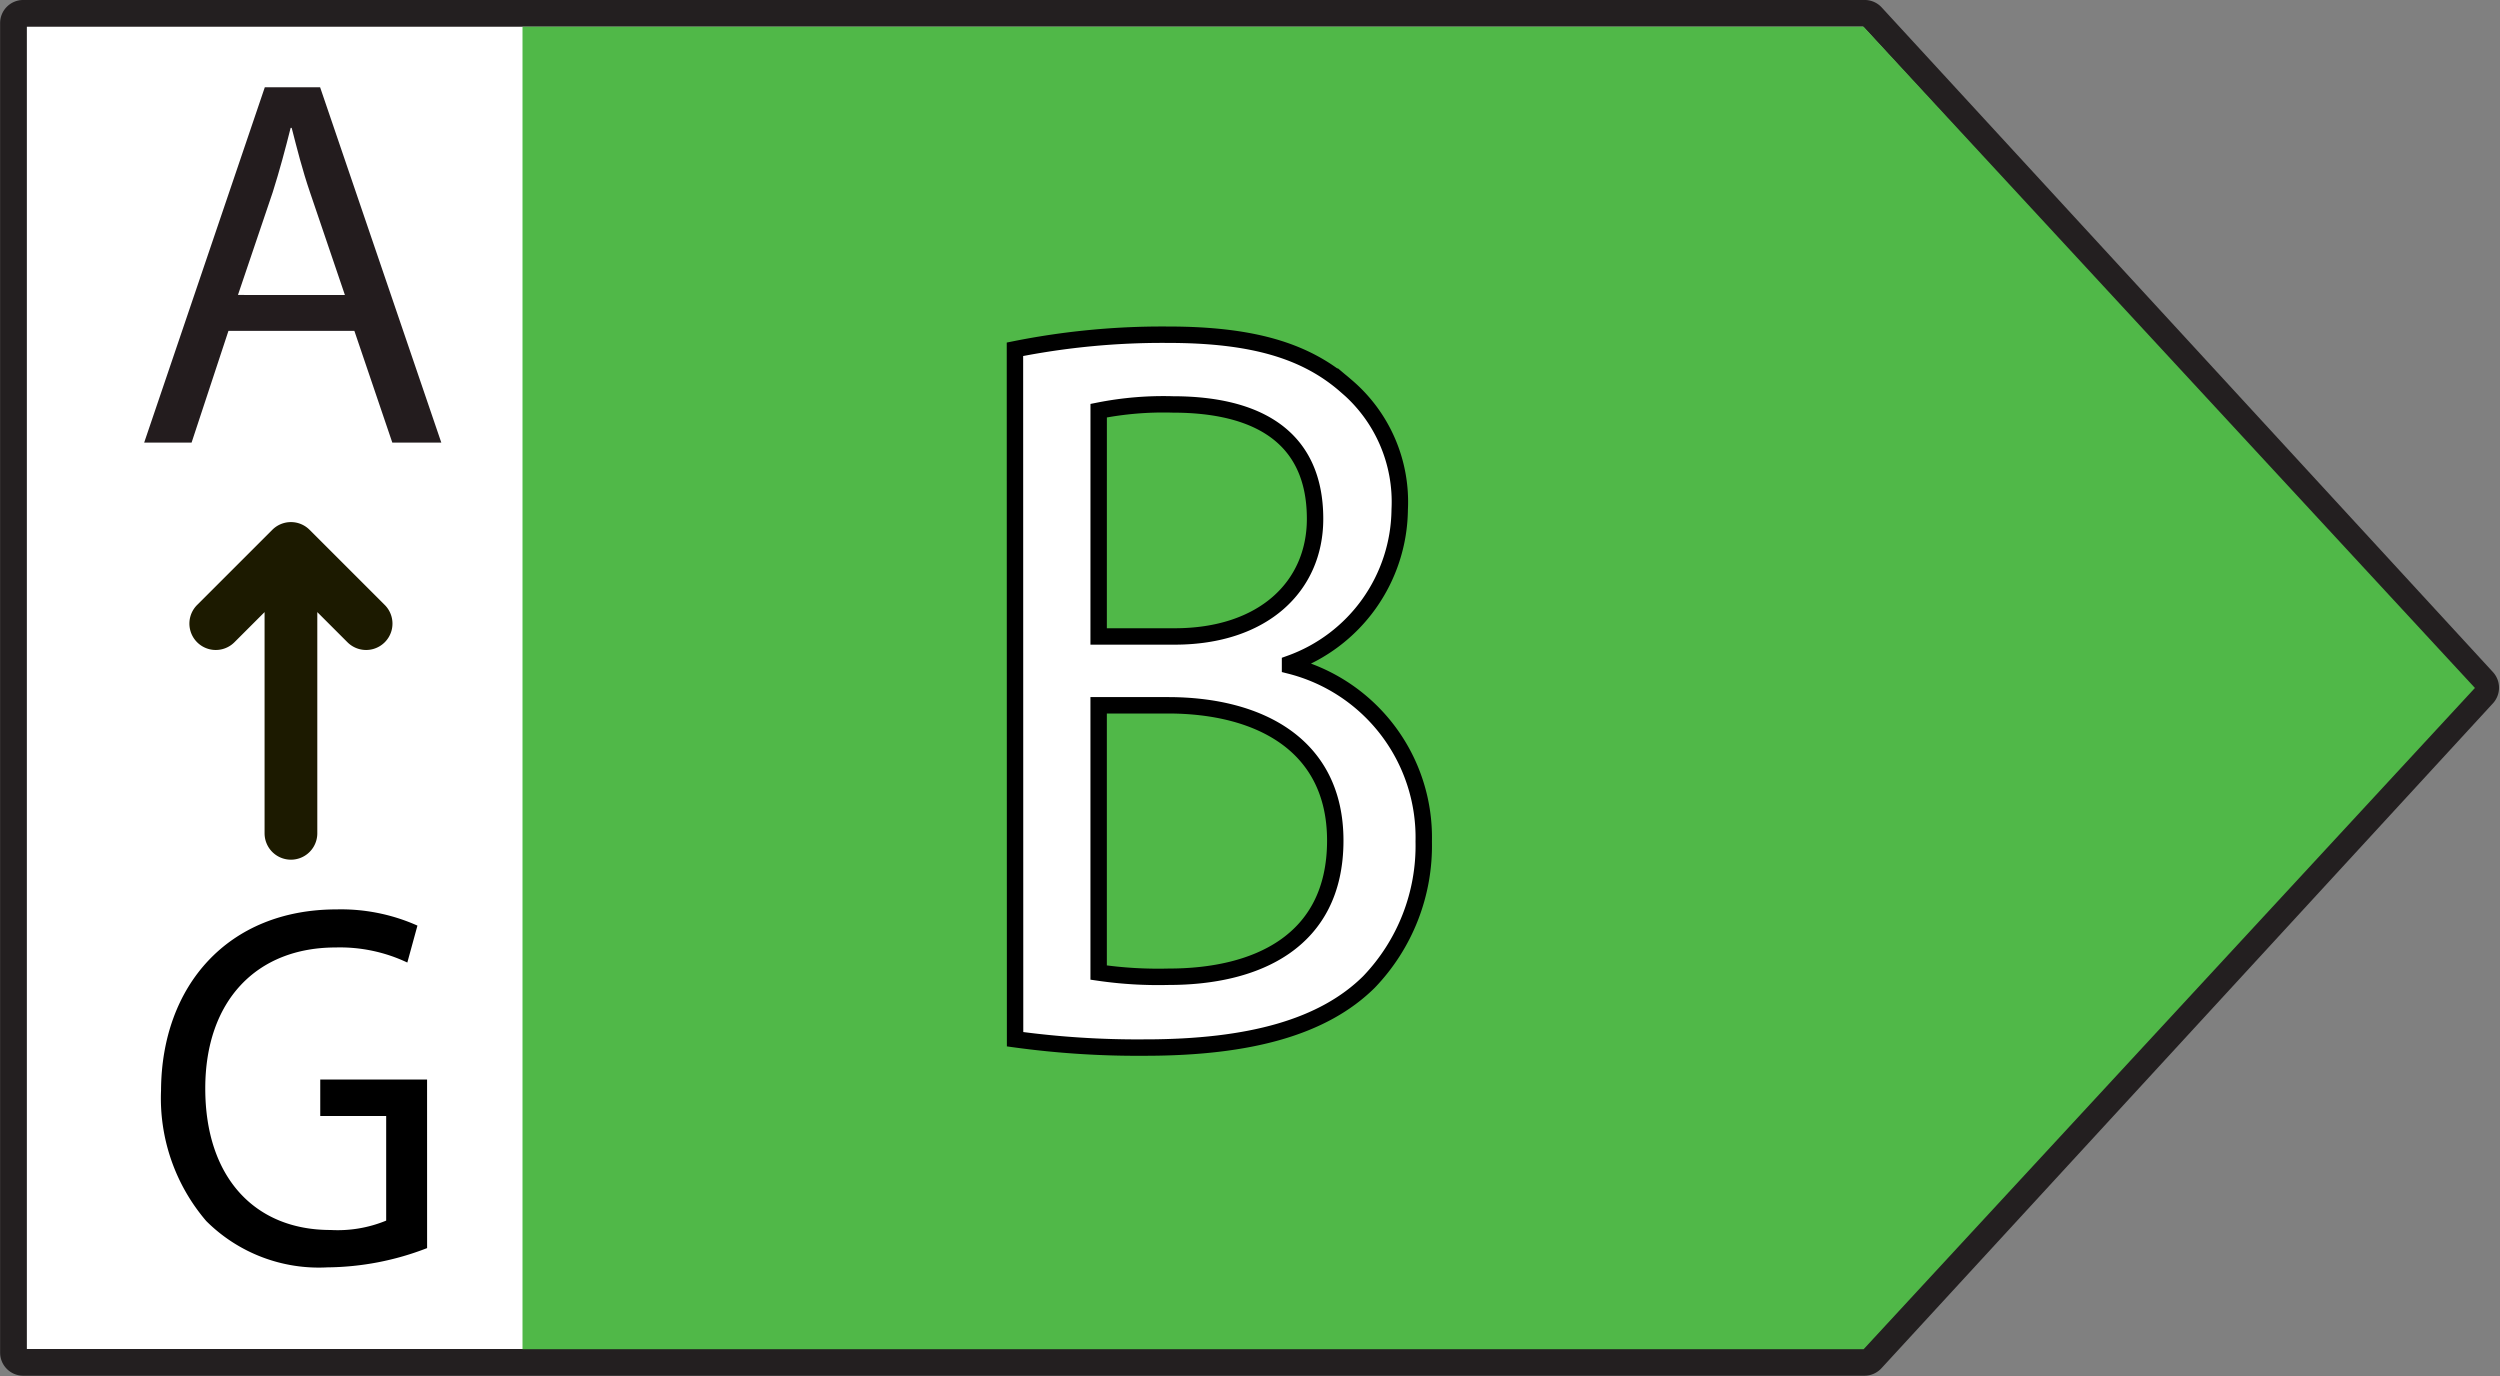 <svg xmlns="http://www.w3.org/2000/svg" width="77.095" height="42.435" viewBox="0 0 77.095 42.435">
  <rect x="0" y="0" width="77.095" height="42.435" fill="#808080" stroke="none"/>
  <g id="EnergyLabel_-_B" data-name="EnergyLabel - B" transform="translate(0.413 0.412)">
    <path id="Caminho_1365" data-name="Caminho 1365" d="M303,261.32H246.22a.3.3,0,0,0-.3.3v41a.3.3,0,0,0,.3.3H303a.3.3,0,0,0,.223-.1l18.853-20.5a.3.3,0,0,0,0-.409l-18.853-20.5A.3.3,0,0,0,303,261.32Z" transform="translate(-245.917 -261.32)" fill="#fff" stroke="#231f20" stroke-linejoin="round" stroke-width="0.825"/>
    <path id="Caminho_1364" data-name="Caminho 1364" d="M267.917,261.732v40.782h41.357l18.852-20.392-18.852-20.39Z" transform="translate(-252.217 -261.319)" fill="#50b848"/>
    <g id="Grupo_4063" data-name="Grupo 4063" transform="translate(30.886 9.91)">
      <path id="Caminho_1366" data-name="Caminho 1366" d="M288.039,275.284a23.171,23.171,0,0,1,4.716-.449c2.58,0,4.242.481,5.487,1.572a4.681,4.681,0,0,1,1.662,3.82,5.1,5.1,0,0,1-3.382,4.749v.065a5.465,5.465,0,0,1,4.123,5.422,6.068,6.068,0,0,1-1.69,4.333c-1.395,1.38-3.649,2.022-6.912,2.022a27.8,27.8,0,0,1-4-.257Zm2.581,8.856h2.343c2.729,0,4.331-1.54,4.331-3.626,0-2.535-1.78-3.529-4.39-3.529a10.226,10.226,0,0,0-2.283.192Zm0,10.365a12.682,12.682,0,0,0,2.165.129c2.67,0,5.132-1.059,5.132-4.2,0-2.953-2.344-4.171-5.161-4.171H290.62Z" transform="translate(-288.039 -274.835)" fill="#fff"/>
    </g>
    <g id="Grupo_4064" data-name="Grupo 4064" transform="translate(30.886 9.91)">
      <path id="Caminho_1367" data-name="Caminho 1367" d="M288.039,275.284a23.171,23.171,0,0,1,4.716-.449c2.58,0,4.242.481,5.487,1.572a4.681,4.681,0,0,1,1.662,3.82,5.1,5.1,0,0,1-3.382,4.749v.065a5.465,5.465,0,0,1,4.123,5.422,6.068,6.068,0,0,1-1.69,4.333c-1.395,1.38-3.649,2.022-6.912,2.022a27.8,27.8,0,0,1-4-.257Zm2.581,8.856h2.343c2.729,0,4.331-1.54,4.331-3.626,0-2.535-1.78-3.529-4.39-3.529a10.226,10.226,0,0,0-2.283.192Zm0,10.365a12.682,12.682,0,0,0,2.165.129c2.67,0,5.132-1.059,5.132-4.2,0-2.953-2.344-4.171-5.161-4.171H290.62Z" transform="translate(-288.039 -274.835)" fill="none" stroke="#000" stroke-miterlimit="10" stroke-width="0.506"/>
    </g>
    <g id="Grupo_4065" data-name="Grupo 4065" transform="translate(4.033 2.28)">
      <path id="Caminho_1368" data-name="Caminho 1368" d="M254.016,271.94l-1.137,3.446h-1.462l3.72-10.957h1.706l3.737,10.957h-1.511l-1.17-3.446Zm3.591-1.106-1.072-3.154c-.244-.715-.406-1.365-.569-2h-.032c-.163.65-.341,1.317-.552,1.983l-1.073,3.17Z" transform="translate(-251.417 -264.429)" fill="#231c1e"/>
    </g>
    <path id="Caminho_1369" data-name="Caminho 1369" d="M259.343,285.271l-2.318-2.317a.812.812,0,0,0-1.15,0l-2.318,2.317a.813.813,0,1,0,1.15,1.15l.93-.93v6.822a.813.813,0,0,0,1.626,0v-6.822l.93.93a.813.813,0,0,0,1.15-1.15Z" transform="translate(-247.891 -267.027)" fill="#1c1a00"/>
    <g id="Grupo_4066" data-name="Grupo 4066" transform="translate(4.554 27.632)">
      <path id="Caminho_1370" data-name="Caminho 1370" d="M260.332,309.449a8.687,8.687,0,0,1-3.072.594,4.914,4.914,0,0,1-3.738-1.428,5.82,5.82,0,0,1-1.395-4.027c.015-3.225,2.062-5.584,5.415-5.584a5.772,5.772,0,0,1,2.492.5l-.312,1.139a4.851,4.851,0,0,0-2.21-.465c-2.434,0-4.021,1.636-4.021,4.348,0,2.744,1.528,4.364,3.858,4.364a3.926,3.926,0,0,0,1.721-.289v-3.225h-2.033V304.25h3.294Z" transform="translate(-252.128 -299.004)"/>
    </g>
  </g>
</svg>
